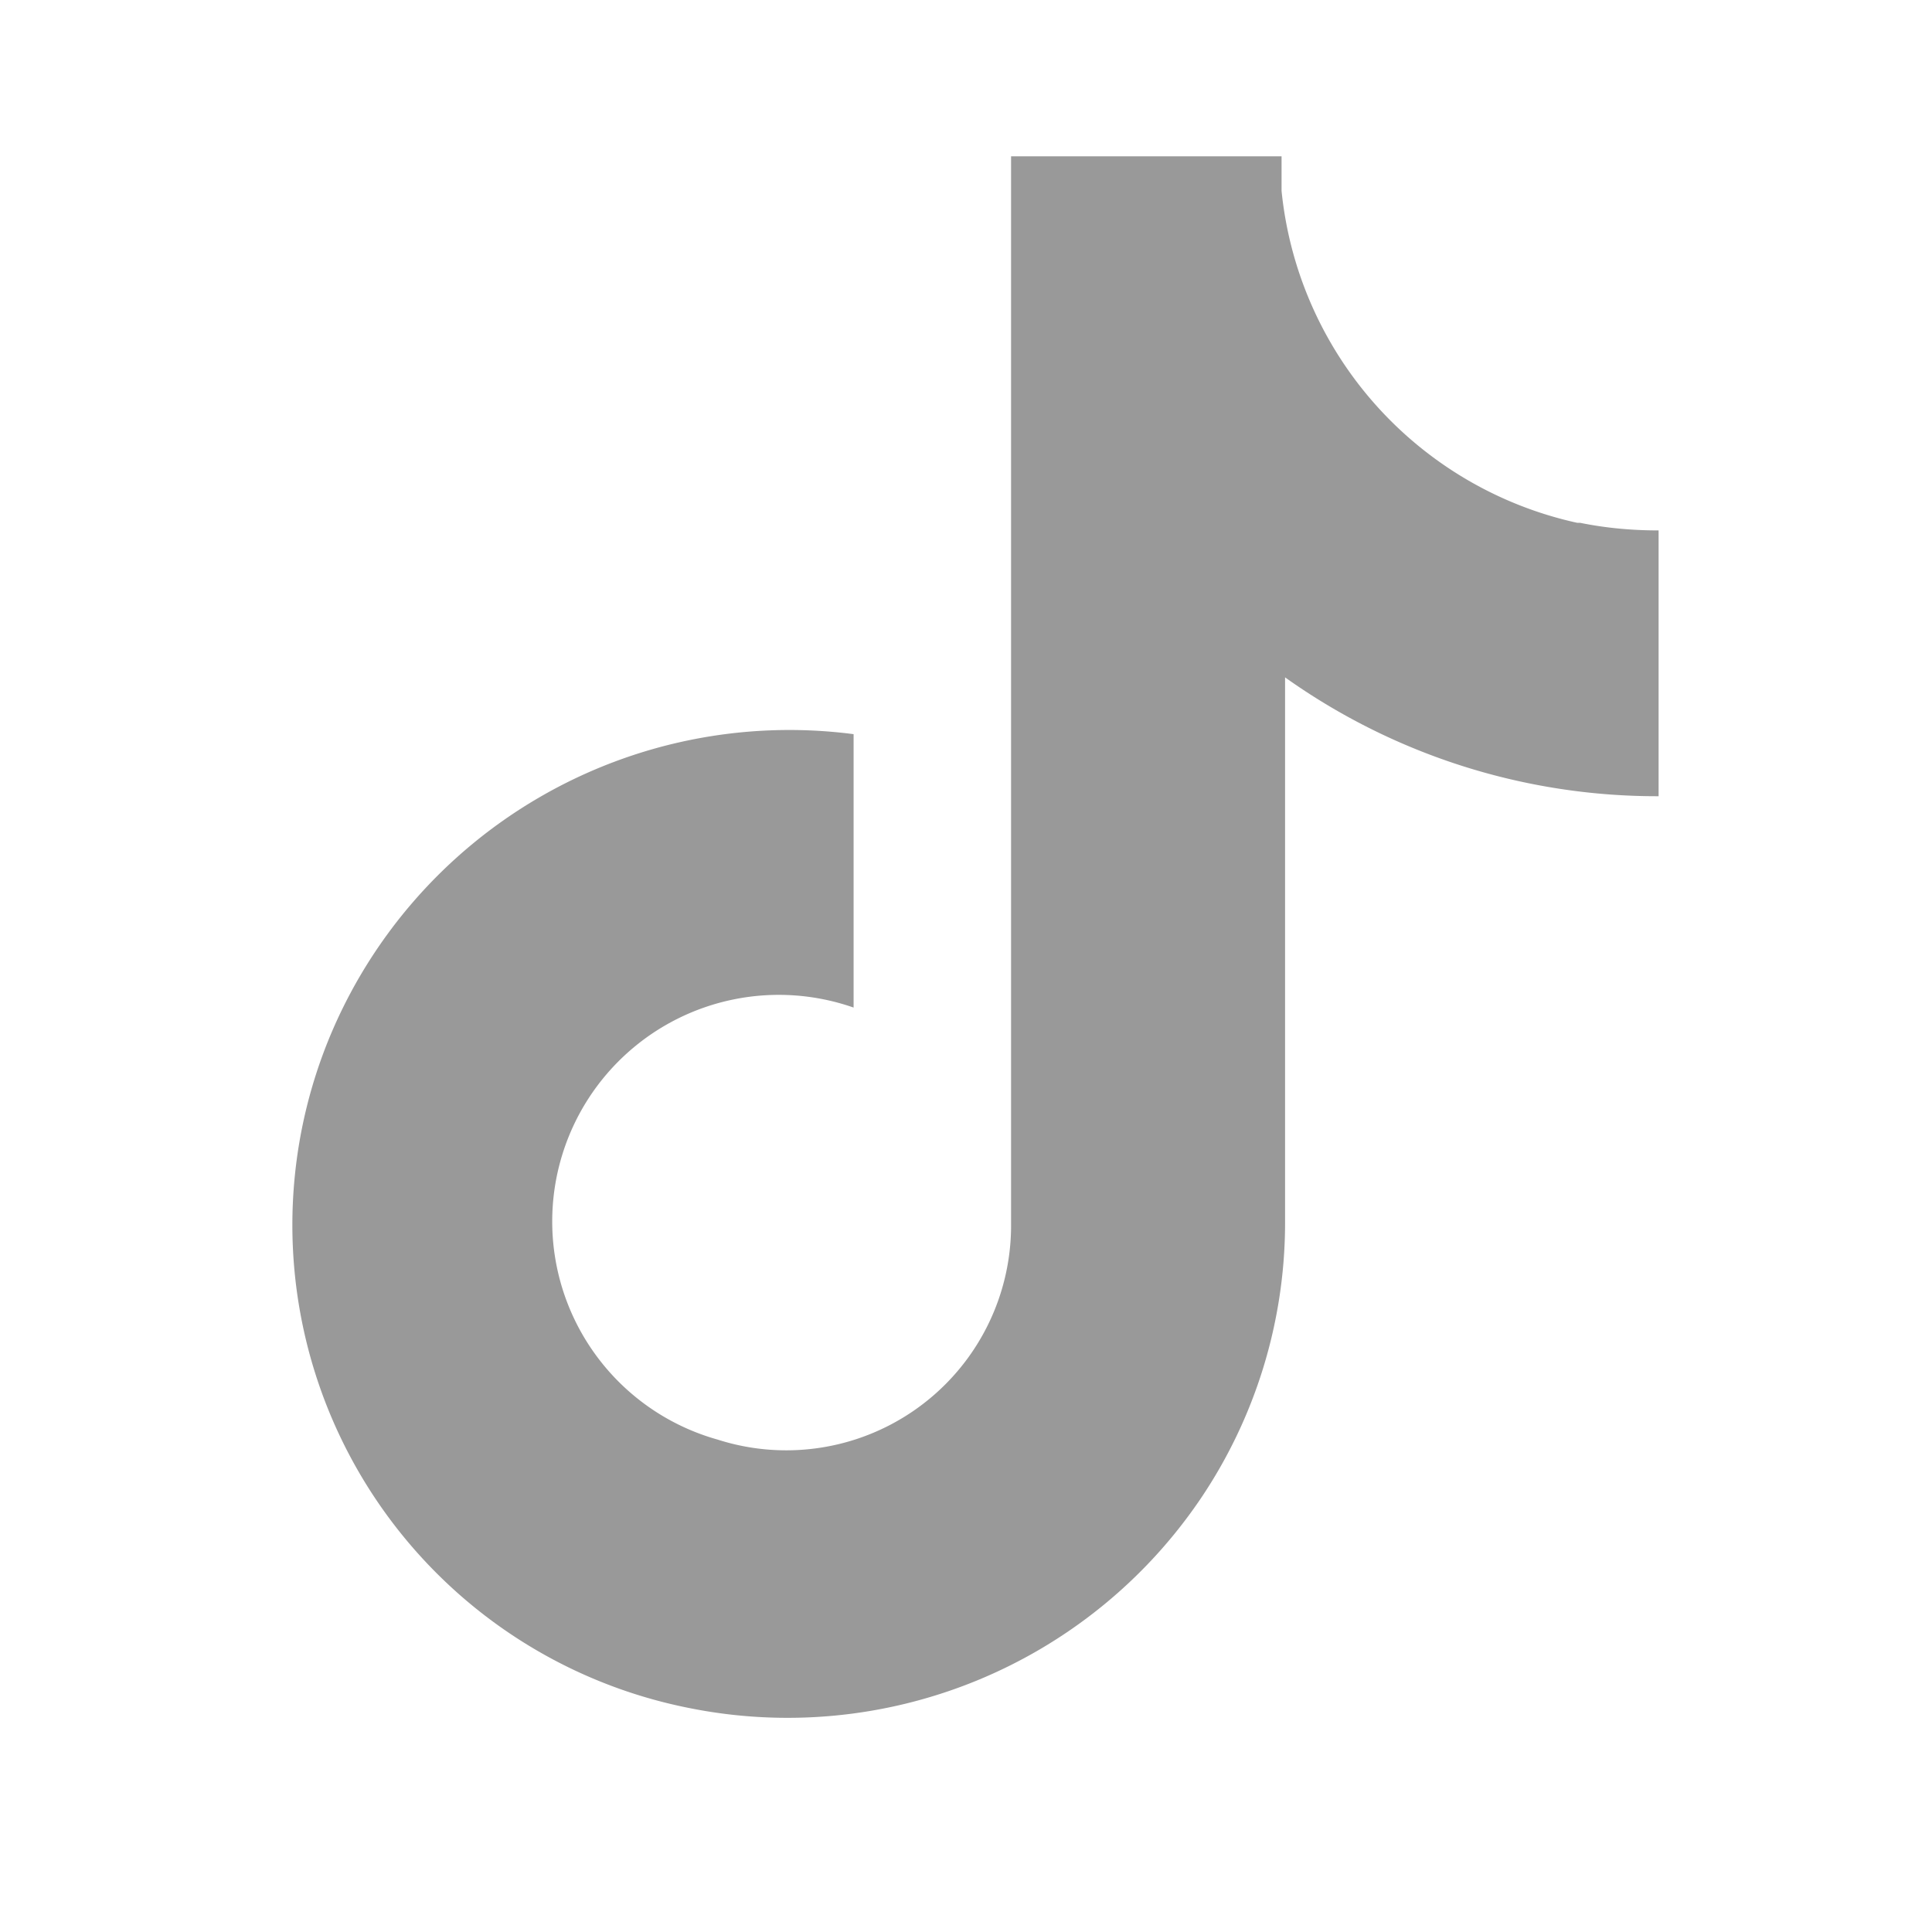 <svg width="33" height="33" fill="none" xmlns="http://www.w3.org/2000/svg"><path d="M26.94 8.93a6.47 6.47 0 0 1-5.05-5.67v-.59h-4.62v18.24a3.84 3.84 0 0 1-5.01 3.68 3.87 3.87 0 1 1 2.32-7.38v-4.67a8.5 8.5 0 0 0-8.96 5.2 8.41 8.41 0 0 0 6.13 11.43 8.52 8.52 0 0 0 8.75-3.56 8.43 8.43 0 0 0 1.45-4.7v-9.34a10.95 10.95 0 0 0 6.38 2.03V9.06c-.45 0-.9-.04-1.34-.13h-.05Z" fill="#999"/></svg>
